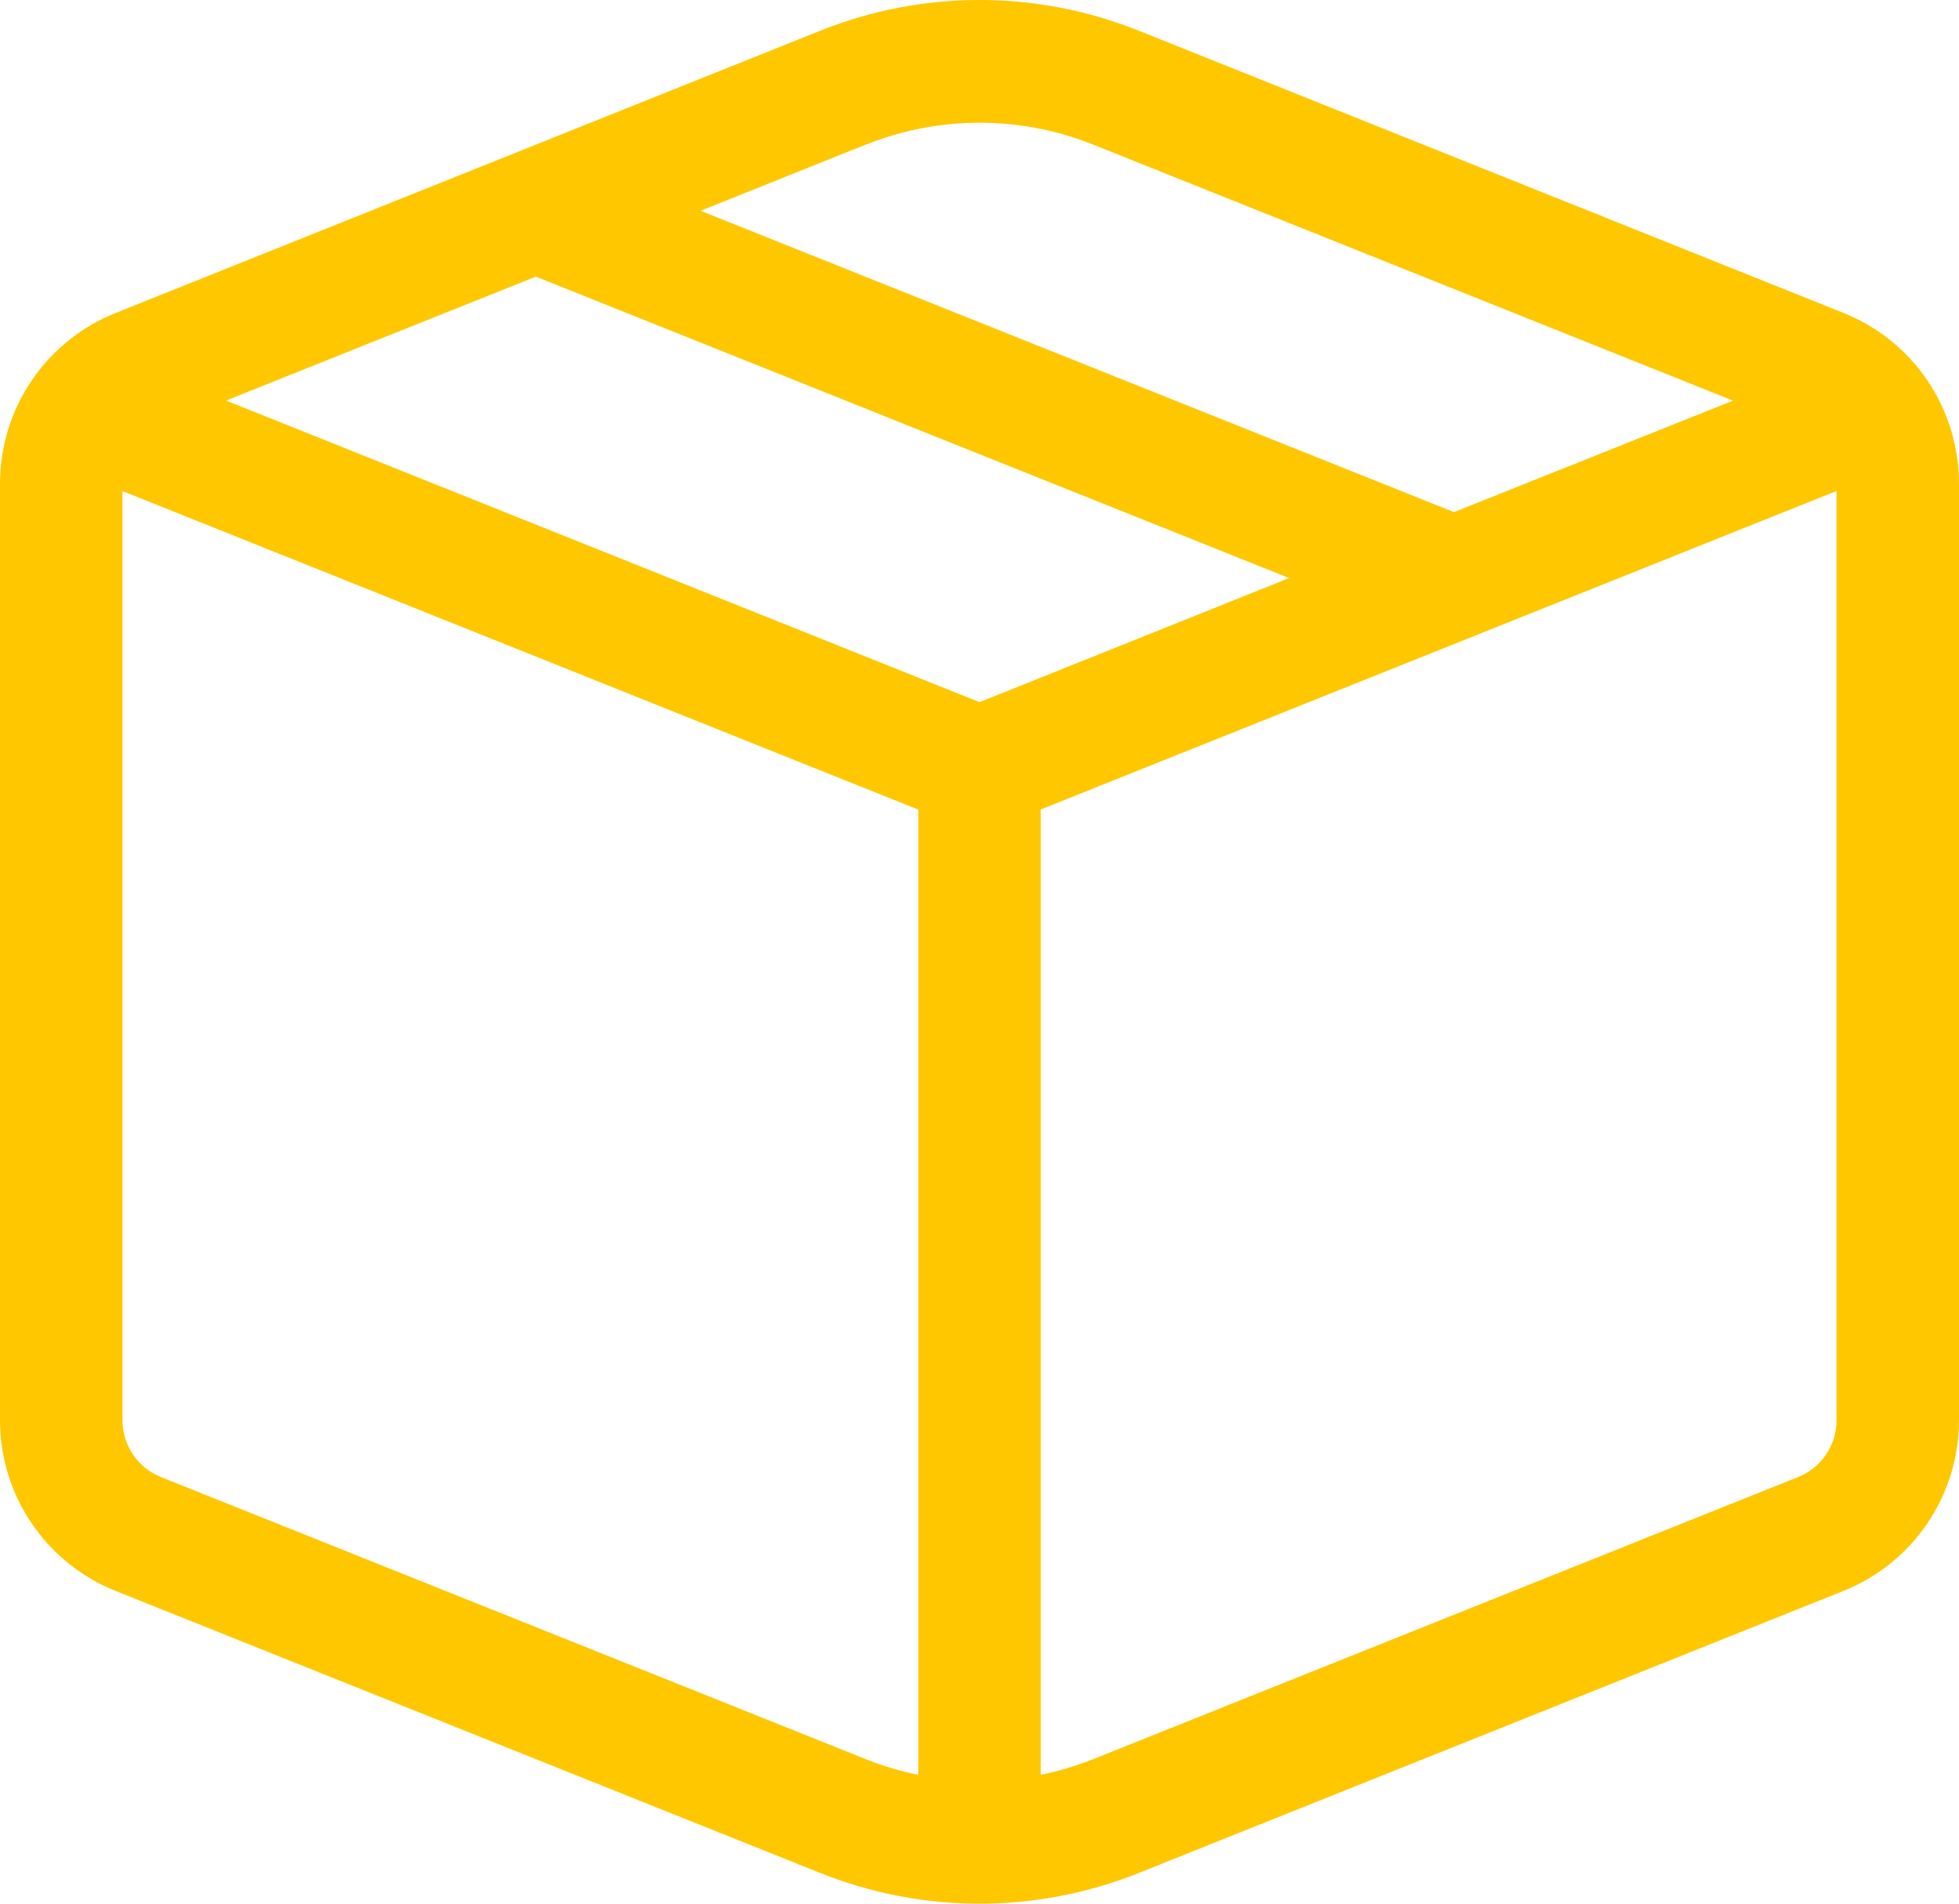 <svg width="71" height="69" viewBox="0 0 71 69" fill="none" xmlns="http://www.w3.org/2000/svg">
<path d="M41.269 1.112C37.566 -0.371 33.434 -0.371 29.731 1.112L4.185 11.347C2.951 11.841 1.893 12.693 1.147 13.794C0.401 14.895 0.002 16.194 9.29018e-08 17.524V51.476C-0 52.807 0.398 54.108 1.144 55.211C1.89 56.314 2.949 57.167 4.185 57.662L29.731 67.888C33.434 69.371 37.566 69.371 41.269 67.888L66.815 57.662C68.051 57.167 69.11 56.314 69.856 55.211C70.602 54.108 71 52.807 71 51.476V17.524C70.999 16.193 70.6 14.893 69.855 13.791C69.109 12.69 68.05 11.837 66.815 11.343L41.269 1.112ZM31.382 5.242C34.027 4.183 36.977 4.183 39.622 5.242L62.808 14.522L52.695 18.563L25.387 7.639L31.378 5.242H31.382ZM19.414 10.024L46.722 20.952L35.5 25.45L8.192 14.518L19.414 10.028V10.024ZM37.719 29.34L66.562 17.795V51.472C66.563 51.916 66.431 52.35 66.183 52.718C65.934 53.086 65.581 53.371 65.169 53.536L39.618 63.763C38.997 64.007 38.362 64.198 37.719 64.331V29.34ZM33.281 29.34V64.331C32.633 64.199 31.997 64.009 31.382 63.763L5.831 53.536C5.42 53.371 5.067 53.087 4.819 52.72C4.57 52.353 4.438 51.919 4.438 51.476V17.799L33.281 29.345V29.34Z" fill="#FFC700"/>
</svg>
